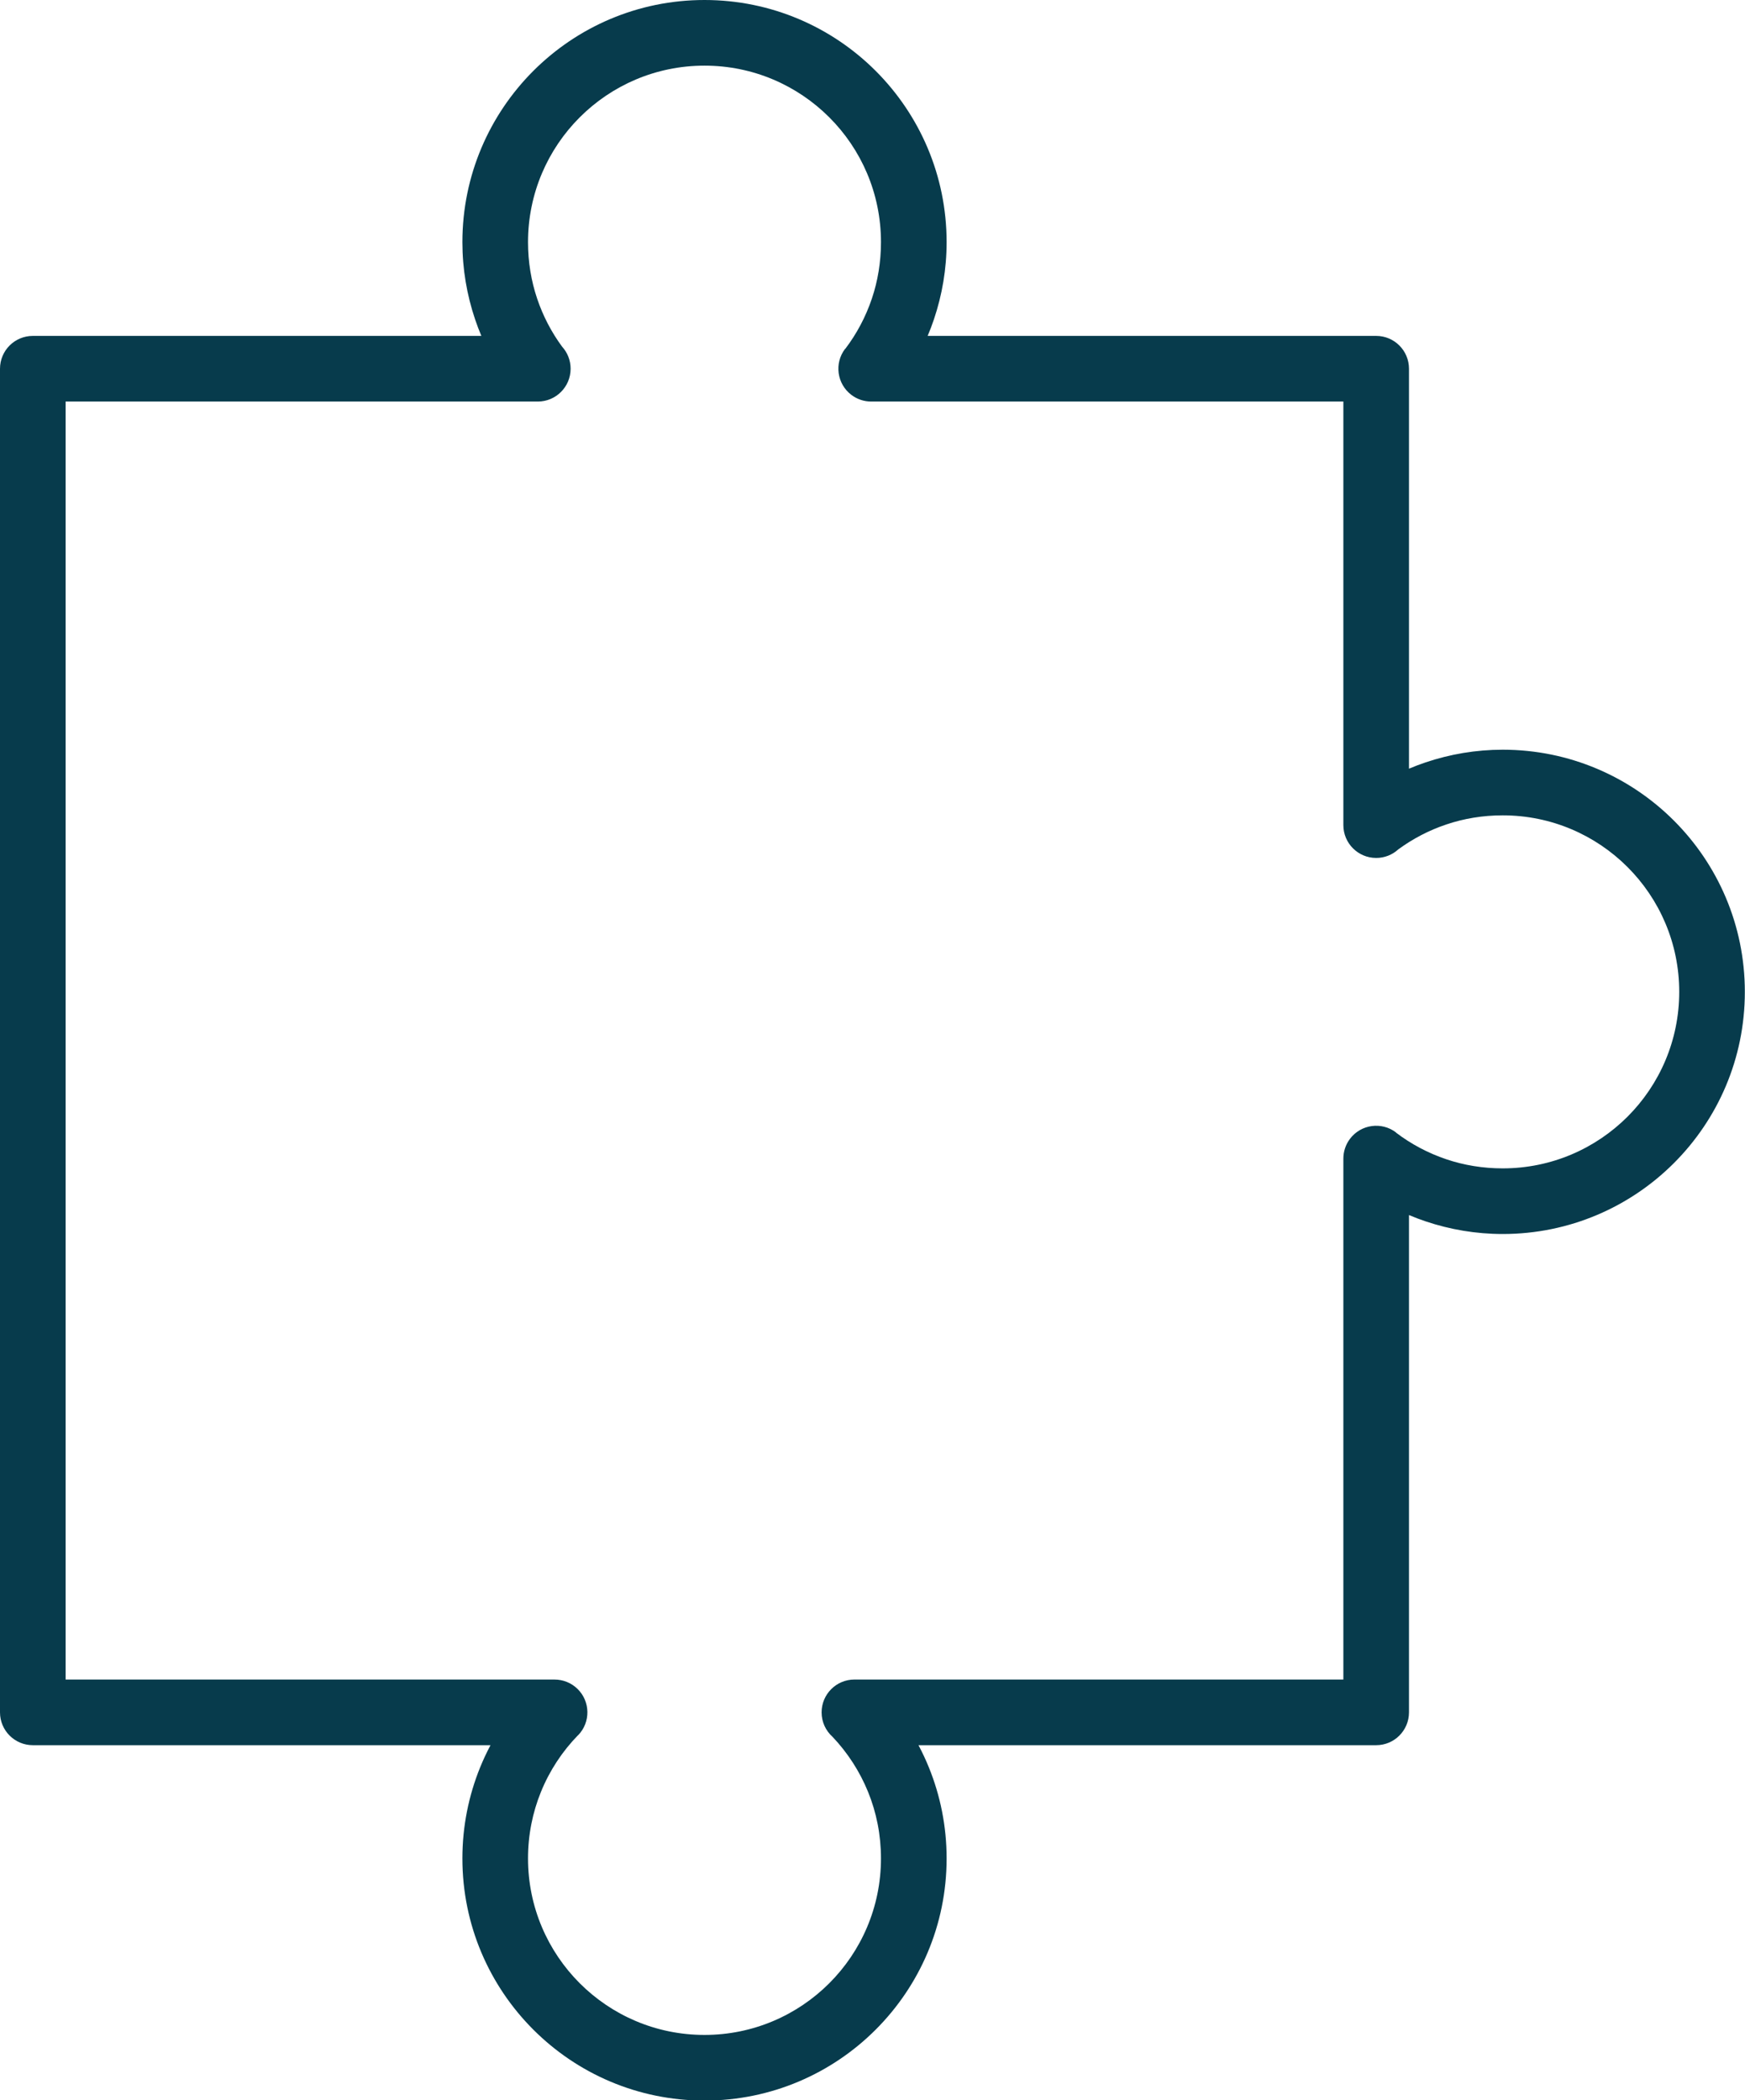 <?xml version="1.0" encoding="UTF-8" standalone="no"?><svg xmlns="http://www.w3.org/2000/svg" xmlns:xlink="http://www.w3.org/1999/xlink" fill="#073b4c" height="368.6" preserveAspectRatio="xMidYMid meet" version="1" viewBox="0.0 0.0 306.3 368.6" width="306.3" zoomAndPan="magnify"><defs><clipPath id="a"><path d="M 0 0 L 306.27 0 L 306.27 368.641 L 0 368.641 Z M 0 0"/></clipPath></defs><g><g clip-path="url(#a)" id="change1_1"><path d="M 5.762 58.949 L 84.492 58.949 C 84.09 57.996 83.723 57.027 83.391 56.039 C 81.945 51.754 81.164 47.195 81.164 42.496 C 81.164 30.762 85.922 20.137 93.613 12.445 C 101.301 4.758 111.926 0 123.66 0 C 135.395 0 146.02 4.758 153.711 12.445 C 161.402 20.137 166.16 30.762 166.16 42.496 C 166.16 47.195 165.379 51.754 163.934 56.039 C 163.602 57.027 163.234 57.996 162.832 58.949 L 241.562 58.949 C 244.742 58.949 247.32 61.527 247.32 64.711 L 247.32 134.898 C 248.273 134.496 249.246 134.129 250.23 133.797 C 254.52 132.352 259.074 131.57 263.773 131.57 C 275.508 131.57 286.133 136.328 293.824 144.016 C 301.516 151.707 306.273 162.332 306.273 174.066 C 306.273 185.801 301.516 196.426 293.824 204.117 C 286.133 211.809 275.508 216.562 263.773 216.562 C 259.074 216.562 254.52 215.781 250.23 214.34 C 249.246 214.008 248.273 213.641 247.32 213.238 L 247.32 300.512 C 247.32 303.691 244.742 306.273 241.562 306.273 L 161.223 306.273 C 161.891 307.531 162.5 308.828 163.039 310.156 C 165.051 315.102 166.16 320.5 166.16 326.145 C 166.16 337.879 161.402 348.5 153.711 356.191 C 146.02 363.883 135.395 368.641 123.66 368.641 C 111.926 368.641 101.301 363.883 93.613 356.191 C 85.922 348.5 81.164 337.879 81.164 326.145 C 81.164 320.5 82.273 315.102 84.281 310.156 C 84.824 308.828 85.43 307.531 86.098 306.273 L 5.762 306.273 C 2.578 306.273 0 303.691 0 300.512 L 0 64.711 C 0 61.527 2.578 58.949 5.762 58.949 Z M 94.402 70.469 L 11.52 70.469 L 11.52 294.75 L 97.344 294.75 L 97.344 294.754 C 98.793 294.754 100.246 295.297 101.363 296.387 C 103.645 298.605 103.691 302.254 101.473 304.531 L 101.461 304.52 C 98.699 307.355 96.469 310.73 94.949 314.477 C 93.488 318.066 92.684 322.004 92.684 326.145 C 92.684 334.695 96.152 342.441 101.758 348.047 C 107.363 353.652 115.105 357.121 123.66 357.121 C 132.215 357.121 139.961 353.652 145.566 348.047 C 151.172 342.441 154.637 334.695 154.637 326.145 C 154.637 322.004 153.836 318.066 152.375 314.477 C 150.902 310.855 148.77 307.578 146.133 304.801 C 144.953 303.746 144.215 302.215 144.215 300.512 C 144.215 297.332 146.797 294.75 149.977 294.75 L 235.801 294.75 L 235.801 203.328 C 235.801 202.109 236.184 200.883 236.977 199.84 C 238.902 197.309 242.516 196.816 245.047 198.742 L 245.031 198.762 C 247.672 200.77 250.652 202.363 253.879 203.449 C 256.949 204.484 260.277 205.043 263.773 205.043 C 272.328 205.043 280.074 201.574 285.68 195.973 C 291.285 190.367 294.754 182.621 294.754 174.066 C 294.754 165.512 291.285 157.77 285.68 152.164 C 280.074 146.559 272.328 143.09 263.773 143.09 C 260.277 143.09 256.949 143.652 253.879 144.688 C 250.816 145.715 247.977 147.203 245.438 149.066 C 244.414 150 243.055 150.566 241.562 150.566 C 238.383 150.566 235.801 147.988 235.801 144.809 L 235.801 70.469 L 152.922 70.469 C 151.703 70.469 150.48 70.09 149.438 69.297 C 146.902 67.371 146.41 63.758 148.336 61.223 L 148.359 61.238 C 150.363 58.602 151.957 55.621 153.043 52.395 C 154.078 49.32 154.637 45.992 154.637 42.496 C 154.637 33.941 151.172 26.195 145.566 20.594 C 139.961 14.988 132.215 11.52 123.66 11.52 C 115.105 11.52 107.363 14.988 101.758 20.594 C 96.152 26.195 92.684 33.941 92.684 42.496 C 92.684 45.992 93.246 49.32 94.281 52.395 C 95.309 55.457 96.797 58.297 98.66 60.832 C 99.594 61.855 100.16 63.219 100.16 64.711 C 100.16 67.891 97.582 70.469 94.402 70.469" fill="inherit"/></g></g></svg>